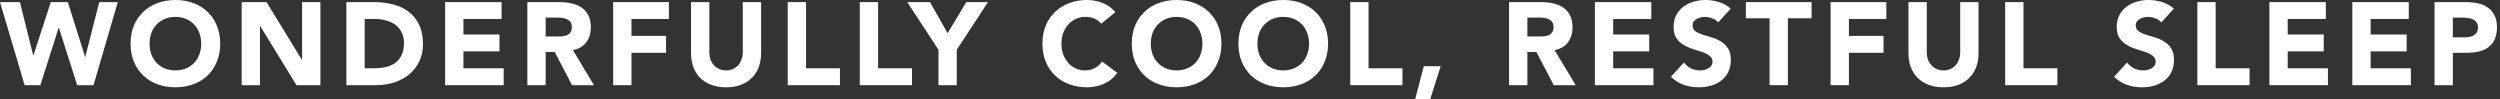 <svg width="277" height="11" viewBox="0 0 277 11" fill="none" xmlns="http://www.w3.org/2000/svg">
<rect x="0" y="0" width="277" height="11" fill="#333333" stroke="none"/>
<path d="M269.748 0.234H273.167C273.644 0.234 274.094 0.277 274.519 0.364C274.944 0.451 275.312 0.602 275.624 0.819C275.945 1.027 276.196 1.313 276.378 1.677C276.569 2.032 276.664 2.483 276.664 3.029C276.664 3.566 276.577 4.017 276.404 4.381C276.231 4.745 275.992 5.035 275.689 5.252C275.386 5.469 275.026 5.625 274.61 5.72C274.194 5.807 273.743 5.85 273.258 5.85H271.776V9.438H269.748V0.234ZM271.776 4.134H273.128C273.31 4.134 273.483 4.117 273.648 4.082C273.821 4.047 273.973 3.991 274.103 3.913C274.242 3.826 274.35 3.714 274.428 3.575C274.515 3.428 274.558 3.246 274.558 3.029C274.558 2.795 274.502 2.609 274.389 2.47C274.285 2.323 274.146 2.21 273.973 2.132C273.808 2.054 273.622 2.006 273.414 1.989C273.206 1.963 273.007 1.95 272.816 1.95H271.776V4.134Z" fill="white"/>
<path d="M260.638 0.234H266.891V2.106H262.666V3.822H266.657V5.694H262.666V7.566H267.125V9.438H260.638V0.234Z" fill="white"/>
<path d="M251.449 0.234H257.702V2.106H253.477V3.822H257.468V5.694H253.477V7.566H257.936V9.438H251.449V0.234Z" fill="white"/>
<path d="M243.467 0.234H245.495V7.566H249.252V9.438H243.467V0.234Z" fill="white"/>
<path d="M239.474 2.483C239.309 2.275 239.084 2.123 238.798 2.028C238.521 1.924 238.256 1.872 238.005 1.872C237.858 1.872 237.706 1.889 237.55 1.924C237.394 1.959 237.247 2.015 237.108 2.093C236.969 2.162 236.857 2.258 236.77 2.379C236.683 2.5 236.64 2.648 236.64 2.821C236.64 3.098 236.744 3.311 236.952 3.458C237.16 3.605 237.42 3.731 237.732 3.835C238.053 3.939 238.395 4.043 238.759 4.147C239.123 4.251 239.461 4.398 239.773 4.589C240.094 4.78 240.358 5.035 240.566 5.356C240.774 5.677 240.878 6.106 240.878 6.643C240.878 7.154 240.783 7.601 240.592 7.982C240.401 8.363 240.141 8.68 239.812 8.931C239.491 9.182 239.114 9.369 238.681 9.49C238.256 9.611 237.806 9.672 237.329 9.672C236.731 9.672 236.176 9.581 235.665 9.399C235.154 9.217 234.677 8.922 234.235 8.515L235.678 6.929C235.886 7.206 236.146 7.423 236.458 7.579C236.779 7.726 237.108 7.8 237.446 7.8C237.611 7.8 237.775 7.783 237.94 7.748C238.113 7.705 238.265 7.644 238.395 7.566C238.534 7.488 238.642 7.388 238.72 7.267C238.807 7.146 238.85 7.003 238.85 6.838C238.85 6.561 238.742 6.344 238.525 6.188C238.317 6.023 238.053 5.885 237.732 5.772C237.411 5.659 237.065 5.547 236.692 5.434C236.319 5.321 235.973 5.17 235.652 4.979C235.331 4.788 235.063 4.537 234.846 4.225C234.638 3.913 234.534 3.501 234.534 2.99C234.534 2.496 234.629 2.063 234.82 1.69C235.019 1.317 235.279 1.005 235.6 0.754C235.929 0.503 236.306 0.316 236.731 0.195C237.156 0.065 237.593 0 238.044 0C238.564 0 239.067 0.074 239.552 0.221C240.037 0.368 240.475 0.615 240.865 0.962L239.474 2.483Z" fill="white"/>
<path d="M222.173 0.234H224.201V7.566H227.958V9.438H222.173V0.234Z" fill="white"/>
<path d="M219.22 5.889C219.22 6.435 219.138 6.938 218.973 7.397C218.808 7.856 218.561 8.255 218.232 8.593C217.911 8.931 217.508 9.195 217.023 9.386C216.538 9.577 215.979 9.672 215.346 9.672C214.705 9.672 214.141 9.577 213.656 9.386C213.171 9.195 212.763 8.931 212.434 8.593C212.113 8.255 211.871 7.856 211.706 7.397C211.541 6.938 211.459 6.435 211.459 5.889V0.234H213.487V5.811C213.487 6.097 213.53 6.361 213.617 6.604C213.712 6.847 213.842 7.059 214.007 7.241C214.172 7.414 214.367 7.553 214.592 7.657C214.826 7.752 215.077 7.8 215.346 7.8C215.615 7.8 215.862 7.752 216.087 7.657C216.312 7.553 216.507 7.414 216.672 7.241C216.837 7.059 216.962 6.847 217.049 6.604C217.144 6.361 217.192 6.097 217.192 5.811V0.234H219.22V5.889Z" fill="white"/>
<path d="M202.831 0.234H209.006V2.106H204.859V3.978H208.694V5.85H204.859V9.438H202.831V0.234Z" fill="white"/>
<path d="M196.069 2.028H193.443V0.234H200.723V2.028H198.097V9.438H196.069V2.028Z" fill="white"/>
<path d="M190.373 2.483C190.209 2.275 189.983 2.123 189.697 2.028C189.42 1.924 189.156 1.872 188.904 1.872C188.757 1.872 188.605 1.889 188.449 1.924C188.293 1.959 188.146 2.015 188.007 2.093C187.869 2.162 187.756 2.258 187.669 2.379C187.583 2.5 187.539 2.648 187.539 2.821C187.539 3.098 187.643 3.311 187.851 3.458C188.059 3.605 188.319 3.731 188.631 3.835C188.952 3.939 189.294 4.043 189.658 4.147C190.022 4.251 190.36 4.398 190.672 4.589C190.993 4.78 191.257 5.035 191.465 5.356C191.673 5.677 191.777 6.106 191.777 6.643C191.777 7.154 191.682 7.601 191.491 7.982C191.301 8.363 191.041 8.68 190.711 8.931C190.391 9.182 190.014 9.369 189.58 9.49C189.156 9.611 188.705 9.672 188.228 9.672C187.63 9.672 187.076 9.581 186.564 9.399C186.053 9.217 185.576 8.922 185.134 8.515L186.577 6.929C186.785 7.206 187.045 7.423 187.357 7.579C187.678 7.726 188.007 7.8 188.345 7.8C188.51 7.8 188.675 7.783 188.839 7.748C189.013 7.705 189.164 7.644 189.294 7.566C189.433 7.488 189.541 7.388 189.619 7.267C189.706 7.146 189.749 7.003 189.749 6.838C189.749 6.561 189.641 6.344 189.424 6.188C189.216 6.023 188.952 5.885 188.631 5.772C188.311 5.659 187.964 5.547 187.591 5.434C187.219 5.321 186.872 5.17 186.551 4.979C186.231 4.788 185.962 4.537 185.745 4.225C185.537 3.913 185.433 3.501 185.433 2.99C185.433 2.496 185.529 2.063 185.719 1.69C185.919 1.317 186.179 1.005 186.499 0.754C186.829 0.503 187.206 0.316 187.63 0.195C188.055 0.065 188.493 0 188.943 0C189.463 0 189.966 0.074 190.451 0.221C190.937 0.368 191.374 0.615 191.764 0.962L190.373 2.483Z" fill="white"/>
<path d="M176.713 0.234H182.966V2.106H178.741V3.822H182.732V5.694H178.741V7.566H183.2V9.438H176.713V0.234Z" fill="white"/>
<path d="M167.205 0.234H170.767C171.235 0.234 171.677 0.282 172.093 0.377C172.518 0.464 172.886 0.615 173.198 0.832C173.519 1.04 173.77 1.326 173.952 1.69C174.143 2.045 174.238 2.492 174.238 3.029C174.238 3.679 174.069 4.234 173.731 4.693C173.393 5.144 172.899 5.43 172.249 5.551L174.589 9.438H172.158L170.234 5.759H169.233V9.438H167.205V0.234ZM169.233 4.043H170.429C170.611 4.043 170.802 4.039 171.001 4.03C171.209 4.013 171.395 3.974 171.56 3.913C171.725 3.844 171.859 3.74 171.963 3.601C172.076 3.462 172.132 3.267 172.132 3.016C172.132 2.782 172.084 2.596 171.989 2.457C171.894 2.318 171.773 2.214 171.625 2.145C171.478 2.067 171.309 2.015 171.118 1.989C170.927 1.963 170.741 1.95 170.559 1.95H169.233V4.043Z" fill="white"/>
<path d="M157.759 7.332H159.631L158.461 10.998H156.797L157.759 7.332Z" fill="white"/>
<path d="M149.607 0.234H151.635V7.566H155.392V9.438H149.607V0.234Z" fill="white"/>
<path d="M137.219 4.836C137.219 4.099 137.34 3.432 137.583 2.834C137.834 2.236 138.181 1.729 138.623 1.313C139.065 0.888 139.589 0.563 140.196 0.338C140.803 0.113 141.466 0 142.185 0C142.904 0 143.567 0.113 144.174 0.338C144.781 0.563 145.305 0.888 145.747 1.313C146.189 1.729 146.531 2.236 146.774 2.834C147.025 3.432 147.151 4.099 147.151 4.836C147.151 5.573 147.025 6.24 146.774 6.838C146.531 7.436 146.189 7.947 145.747 8.372C145.305 8.788 144.781 9.109 144.174 9.334C143.567 9.559 142.904 9.672 142.185 9.672C141.466 9.672 140.803 9.559 140.196 9.334C139.589 9.109 139.065 8.788 138.623 8.372C138.181 7.947 137.834 7.436 137.583 6.838C137.34 6.24 137.219 5.573 137.219 4.836ZM139.325 4.836C139.325 5.269 139.39 5.668 139.52 6.032C139.659 6.387 139.854 6.699 140.105 6.968C140.356 7.228 140.655 7.432 141.002 7.579C141.357 7.726 141.752 7.8 142.185 7.8C142.618 7.8 143.008 7.726 143.355 7.579C143.71 7.432 144.014 7.228 144.265 6.968C144.516 6.699 144.707 6.387 144.837 6.032C144.976 5.668 145.045 5.269 145.045 4.836C145.045 4.411 144.976 4.017 144.837 3.653C144.707 3.289 144.516 2.977 144.265 2.717C144.014 2.448 143.71 2.24 143.355 2.093C143.008 1.946 142.618 1.872 142.185 1.872C141.752 1.872 141.357 1.946 141.002 2.093C140.655 2.24 140.356 2.448 140.105 2.717C139.854 2.977 139.659 3.289 139.52 3.653C139.39 4.017 139.325 4.411 139.325 4.836Z" fill="white"/>
<path d="M125.403 4.836C125.403 4.099 125.524 3.432 125.767 2.834C126.018 2.236 126.365 1.729 126.807 1.313C127.249 0.888 127.773 0.563 128.38 0.338C128.986 0.113 129.649 0 130.369 0C131.088 0 131.751 0.113 132.358 0.338C132.964 0.563 133.489 0.888 133.931 1.313C134.373 1.729 134.715 2.236 134.958 2.834C135.209 3.432 135.335 4.099 135.335 4.836C135.335 5.573 135.209 6.24 134.958 6.838C134.715 7.436 134.373 7.947 133.931 8.372C133.489 8.788 132.964 9.109 132.358 9.334C131.751 9.559 131.088 9.672 130.369 9.672C129.649 9.672 128.986 9.559 128.38 9.334C127.773 9.109 127.249 8.788 126.807 8.372C126.365 7.947 126.018 7.436 125.767 6.838C125.524 6.24 125.403 5.573 125.403 4.836ZM127.509 4.836C127.509 5.269 127.574 5.668 127.704 6.032C127.842 6.387 128.037 6.699 128.289 6.968C128.54 7.228 128.839 7.432 129.186 7.579C129.541 7.726 129.935 7.8 130.369 7.8C130.802 7.8 131.192 7.726 131.539 7.579C131.894 7.432 132.197 7.228 132.449 6.968C132.7 6.699 132.891 6.387 133.021 6.032C133.159 5.668 133.229 5.269 133.229 4.836C133.229 4.411 133.159 4.017 133.021 3.653C132.891 3.289 132.7 2.977 132.449 2.717C132.197 2.448 131.894 2.24 131.539 2.093C131.192 1.946 130.802 1.872 130.369 1.872C129.935 1.872 129.541 1.946 129.186 2.093C128.839 2.24 128.54 2.448 128.289 2.717C128.037 2.977 127.842 3.289 127.704 3.653C127.574 4.017 127.509 4.411 127.509 4.836Z" fill="white"/>
<path d="M122.016 2.626C121.817 2.383 121.57 2.197 121.275 2.067C120.989 1.937 120.655 1.872 120.274 1.872C119.893 1.872 119.537 1.946 119.208 2.093C118.887 2.24 118.606 2.448 118.363 2.717C118.129 2.977 117.943 3.289 117.804 3.653C117.674 4.017 117.609 4.411 117.609 4.836C117.609 5.269 117.674 5.668 117.804 6.032C117.943 6.387 118.129 6.699 118.363 6.968C118.597 7.228 118.87 7.432 119.182 7.579C119.503 7.726 119.845 7.8 120.209 7.8C120.625 7.8 120.993 7.713 121.314 7.54C121.635 7.367 121.899 7.124 122.107 6.812L123.797 8.073C123.407 8.619 122.913 9.022 122.315 9.282C121.717 9.542 121.102 9.672 120.469 9.672C119.75 9.672 119.087 9.559 118.48 9.334C117.873 9.109 117.349 8.788 116.907 8.372C116.465 7.947 116.118 7.436 115.867 6.838C115.624 6.24 115.503 5.573 115.503 4.836C115.503 4.099 115.624 3.432 115.867 2.834C116.118 2.236 116.465 1.729 116.907 1.313C117.349 0.888 117.873 0.563 118.48 0.338C119.087 0.113 119.75 0 120.469 0C120.729 0 120.998 0.026 121.275 0.078C121.561 0.121 121.838 0.195 122.107 0.299C122.384 0.403 122.649 0.542 122.9 0.715C123.151 0.888 123.377 1.101 123.576 1.352L122.016 2.626Z" fill="white"/>
<path d="M103.983 5.512L100.525 0.234H103.047L104.997 3.679L107.064 0.234H109.469L106.011 5.512V9.438H103.983V5.512Z" fill="white"/>
<path d="M95.264 0.234H97.292V7.566H101.049V9.438H95.264V0.234Z" fill="white"/>
<path d="M87.281 0.234H89.309V7.566H93.066V9.438H87.281V0.234Z" fill="white"/>
<path d="M84.329 5.889C84.329 6.435 84.246 6.938 84.082 7.397C83.917 7.856 83.67 8.255 83.341 8.593C83.02 8.931 82.617 9.195 82.132 9.386C81.646 9.577 81.087 9.672 80.454 9.672C79.813 9.672 79.25 9.577 78.764 9.386C78.279 9.195 77.872 8.931 77.543 8.593C77.222 8.255 76.979 7.856 76.814 7.397C76.65 6.938 76.567 6.435 76.567 5.889V0.234H78.596V5.811C78.596 6.097 78.639 6.361 78.725 6.604C78.821 6.847 78.951 7.059 79.115 7.241C79.28 7.414 79.475 7.553 79.701 7.657C79.934 7.752 80.186 7.8 80.454 7.8C80.723 7.8 80.97 7.752 81.195 7.657C81.421 7.553 81.616 7.414 81.781 7.241C81.945 7.059 82.071 6.847 82.157 6.604C82.253 6.361 82.3 6.097 82.3 5.811V0.234H84.329V5.889Z" fill="white"/>
<path d="M67.939 0.234H74.114V2.106H69.967V3.978H73.802V5.85H69.967V9.438H67.939V0.234Z" fill="white"/>
<path d="M58.432 0.234H61.994C62.462 0.234 62.904 0.282 63.32 0.377C63.744 0.464 64.113 0.615 64.425 0.832C64.745 1.04 64.997 1.326 65.179 1.69C65.369 2.045 65.465 2.492 65.465 3.029C65.465 3.679 65.296 4.234 64.958 4.693C64.62 5.144 64.126 5.43 63.476 5.551L65.816 9.438H63.385L61.461 5.759H60.46V9.438H58.432V0.234ZM60.46 4.043H61.656C61.838 4.043 62.028 4.039 62.228 4.03C62.436 4.013 62.622 3.974 62.787 3.913C62.951 3.844 63.086 3.74 63.19 3.601C63.302 3.462 63.359 3.267 63.359 3.016C63.359 2.782 63.311 2.596 63.216 2.457C63.12 2.318 62.999 2.214 62.852 2.145C62.704 2.067 62.535 2.015 62.345 1.989C62.154 1.963 61.968 1.95 61.786 1.95H60.46V4.043Z" fill="white"/>
<path d="M49.321 0.234H55.574V2.106H51.349V3.822H55.34V5.694H51.349V7.566H55.808V9.438H49.321V0.234Z" fill="white"/>
<path d="M38.379 0.234H41.421C42.158 0.234 42.855 0.316 43.514 0.481C44.181 0.646 44.762 0.914 45.256 1.287C45.75 1.651 46.14 2.128 46.426 2.717C46.721 3.306 46.868 4.021 46.868 4.862C46.868 5.607 46.725 6.266 46.439 6.838C46.162 7.401 45.785 7.878 45.308 8.268C44.831 8.649 44.281 8.94 43.657 9.139C43.033 9.338 42.379 9.438 41.694 9.438H38.379V0.234ZM40.407 7.566H41.46C41.928 7.566 42.361 7.518 42.76 7.423C43.167 7.328 43.518 7.172 43.813 6.955C44.108 6.73 44.337 6.439 44.502 6.084C44.675 5.72 44.762 5.278 44.762 4.758C44.762 4.307 44.675 3.917 44.502 3.588C44.337 3.25 44.112 2.973 43.826 2.756C43.54 2.539 43.202 2.379 42.812 2.275C42.431 2.162 42.028 2.106 41.603 2.106H40.407V7.566Z" fill="white"/>
<path d="M26.778 0.234H29.534L33.447 6.63H33.473V0.234H35.501V9.438H32.849L28.832 2.886H28.806V9.438H26.778V0.234Z" fill="white"/>
<path d="M14.468 4.836C14.468 4.099 14.589 3.432 14.832 2.834C15.083 2.236 15.43 1.729 15.872 1.313C16.314 0.888 16.838 0.563 17.445 0.338C18.052 0.113 18.715 0 19.434 0C20.153 0 20.816 0.113 21.423 0.338C22.03 0.563 22.554 0.888 22.996 1.313C23.438 1.729 23.78 2.236 24.023 2.834C24.274 3.432 24.4 4.099 24.4 4.836C24.4 5.573 24.274 6.24 24.023 6.838C23.78 7.436 23.438 7.947 22.996 8.372C22.554 8.788 22.03 9.109 21.423 9.334C20.816 9.559 20.153 9.672 19.434 9.672C18.715 9.672 18.052 9.559 17.445 9.334C16.838 9.109 16.314 8.788 15.872 8.372C15.43 7.947 15.083 7.436 14.832 6.838C14.589 6.24 14.468 5.573 14.468 4.836ZM16.574 4.836C16.574 5.269 16.639 5.668 16.769 6.032C16.908 6.387 17.103 6.699 17.354 6.968C17.605 7.228 17.904 7.432 18.251 7.579C18.606 7.726 19.001 7.8 19.434 7.8C19.867 7.8 20.257 7.726 20.604 7.579C20.959 7.432 21.263 7.228 21.514 6.968C21.765 6.699 21.956 6.387 22.086 6.032C22.225 5.668 22.294 5.269 22.294 4.836C22.294 4.411 22.225 4.017 22.086 3.653C21.956 3.289 21.765 2.977 21.514 2.717C21.263 2.448 20.959 2.24 20.604 2.093C20.257 1.946 19.867 1.872 19.434 1.872C19.001 1.872 18.606 1.946 18.251 2.093C17.904 2.24 17.605 2.448 17.354 2.717C17.103 2.977 16.908 3.289 16.769 3.653C16.639 4.017 16.574 4.411 16.574 4.836Z" fill="white"/>
<path d="M0 0.234H2.21L3.679 6.136H3.705L5.629 0.234H7.514L9.425 6.292H9.451L10.998 0.234H13.052L10.361 9.438H8.554L6.526 3.068H6.5L4.472 9.438H2.73L0 0.234Z" fill="white"/>
</svg>
